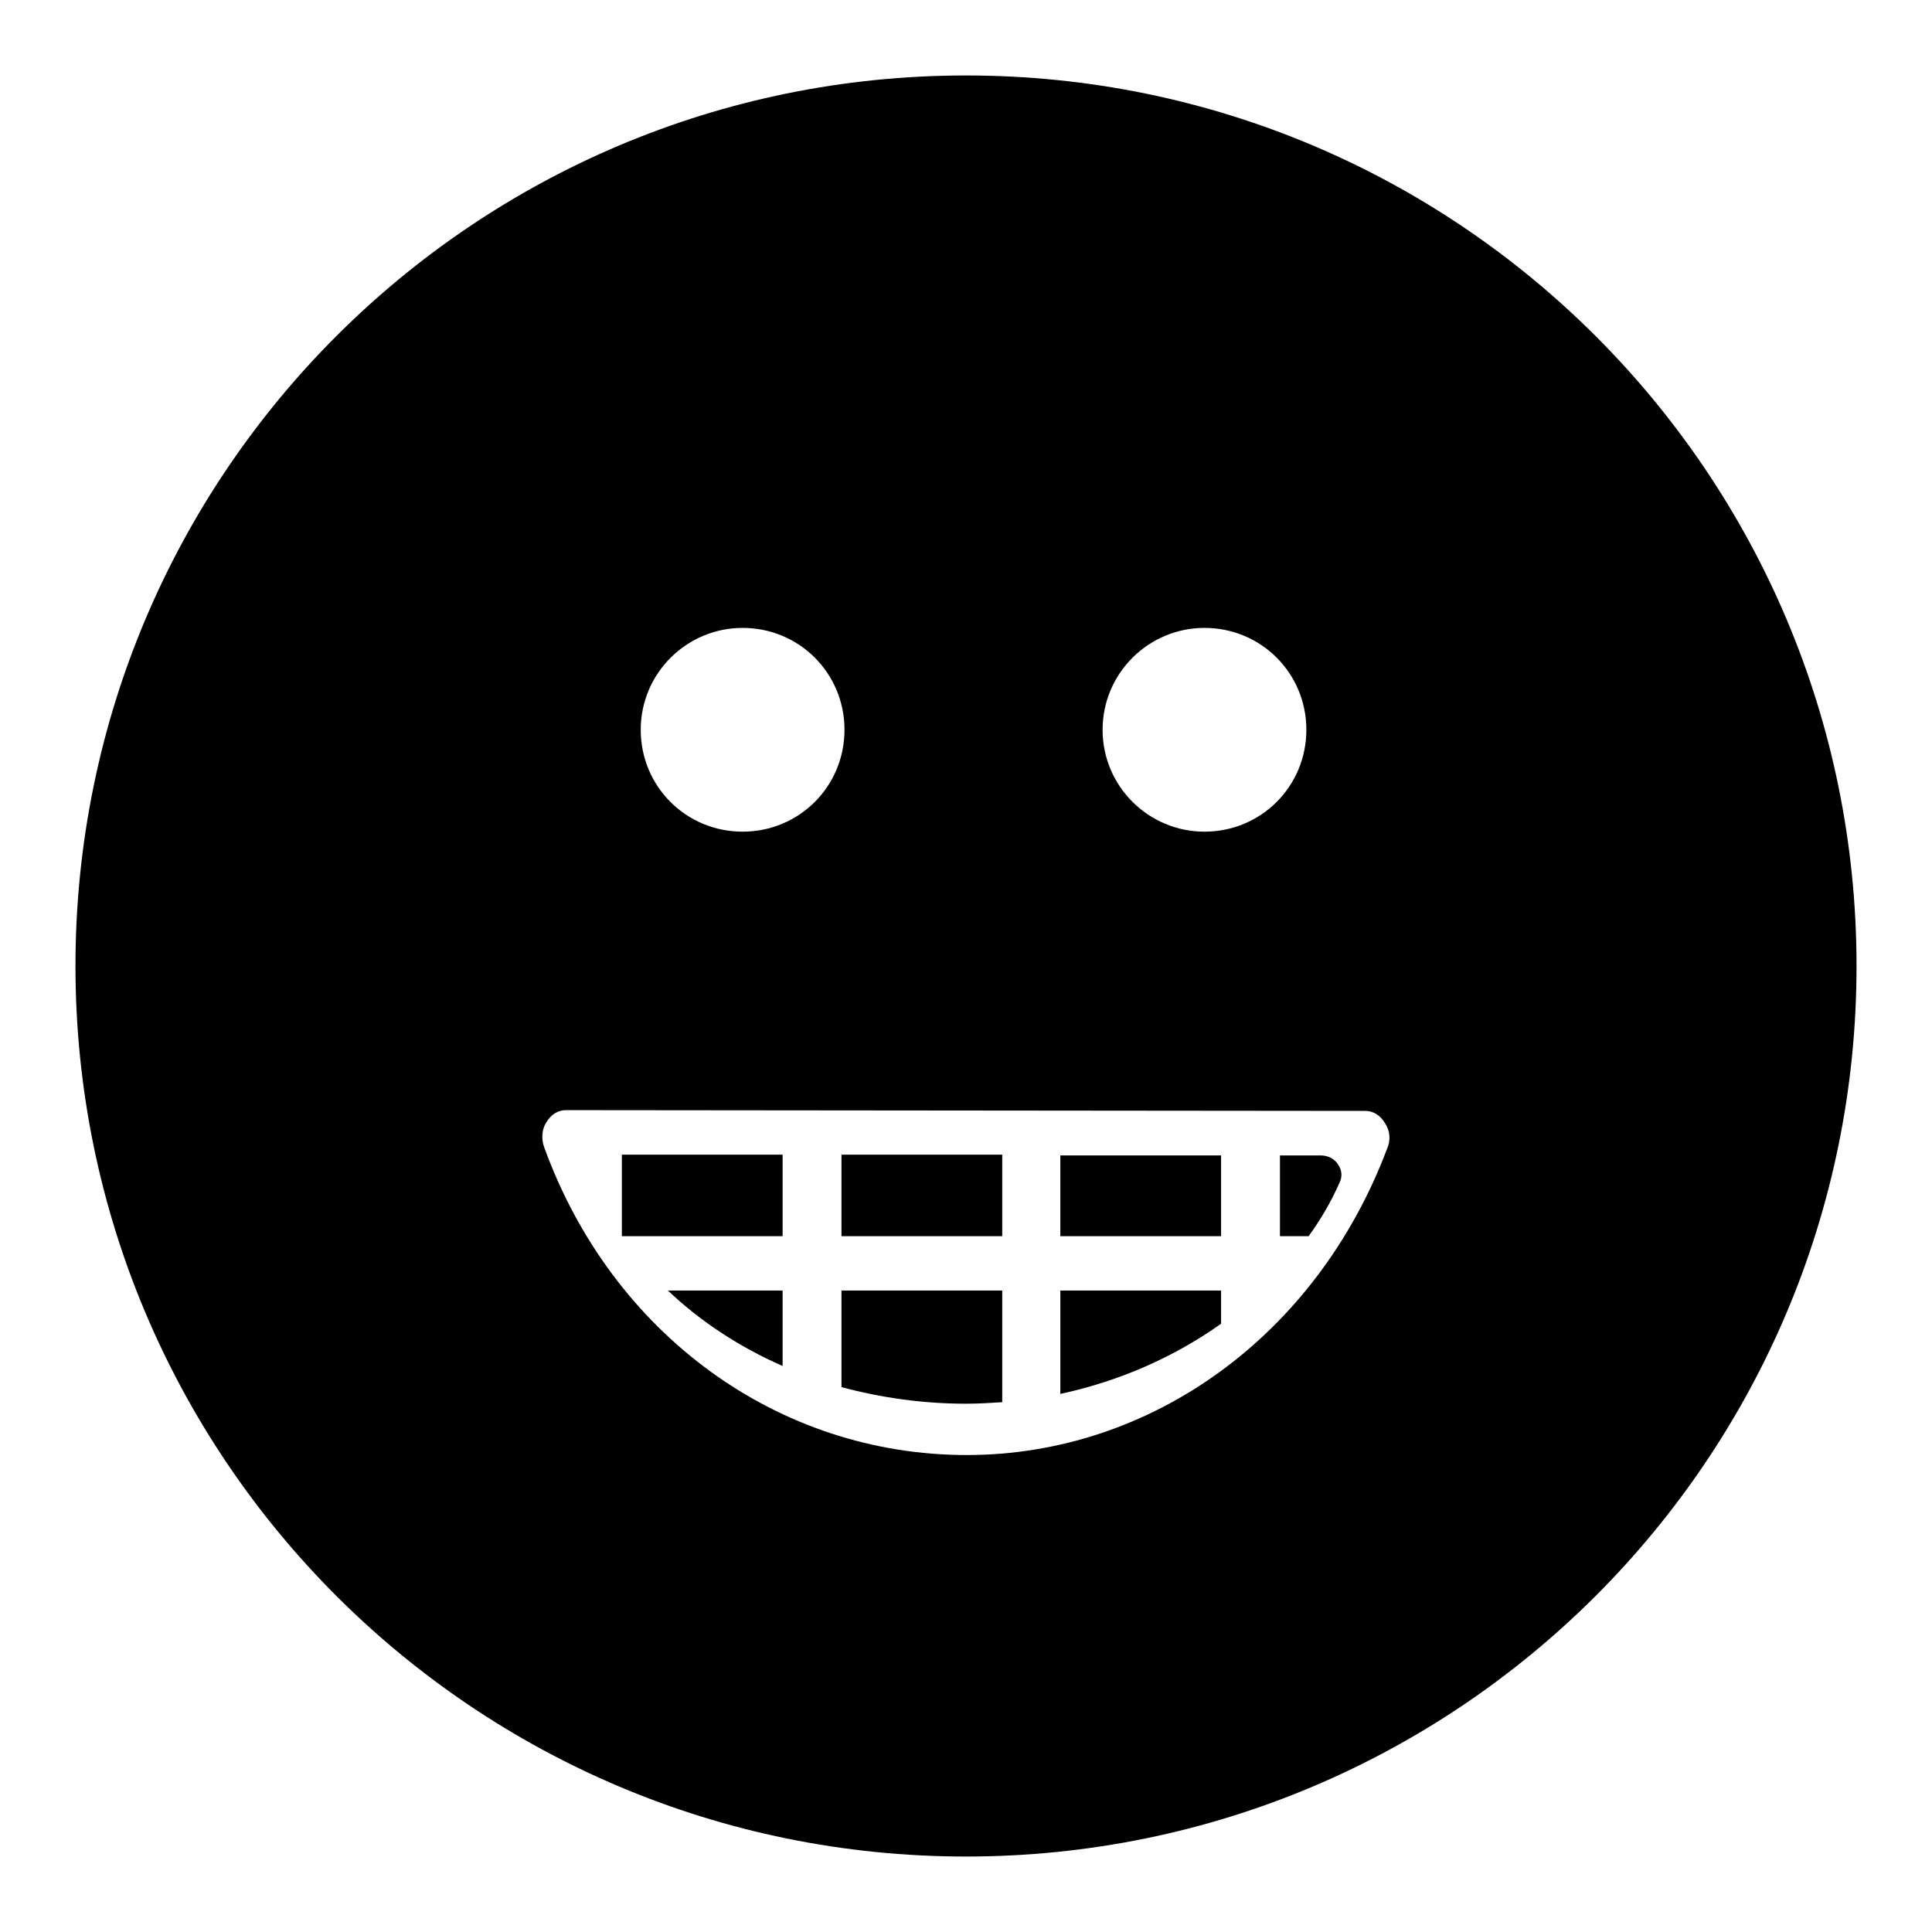 <?xml version="1.0" encoding="utf-8"?>
<!-- Svg Vector Icons : http://www.onlinewebfonts.com/icon -->
<!DOCTYPE svg PUBLIC "-//W3C//DTD SVG 1.1//EN" "http://www.w3.org/Graphics/SVG/1.1/DTD/svg11.dtd">
<svg version="1.1" xmlns="http://www.w3.org/2000/svg" xmlns:xlink="http://www.w3.org/1999/xlink" x="0px" y="0px" viewBox="0 0 256 256" enable-background="new 0 0 256 256" xml:space="preserve">
<g><g><path fill="#000000" d="M140.5,184.7c7.9-1.7,15.1-4.9,21.3-9.3V171h-21.3V184.7z"/><path fill="#000000" d="M111.5,163.8h21.3V153l-21.3,0V163.8z"/><path fill="#000000" d="M140.5,163.8h21.3v-10.7l-21.3,0V163.8z"/><path fill="#000000" d="M175,153.1h-5.4v10.7h3.8c1.6-2.2,3-4.6,4.1-7.1c0.4-0.8,0.3-1.7-0.2-2.4C176.8,153.5,175.9,153.1,175,153.1z"/><path fill="#000000" d="M128,10C62.8,10,10,62.8,10,128c0,65.2,52.8,118,118,118c65.2,0,118-52.8,118-118C246,62.8,193.2,10,128,10z M159.6,83.2c7.5,0,13.5,6,13.5,13.5s-6,13.5-13.5,13.5c-7.4,0-13.5-6-13.5-13.5S152.2,83.2,159.6,83.2z M98.4,83.2c7.5,0,13.5,6,13.5,13.5s-6,13.5-13.5,13.5s-13.5-6-13.5-13.5S91,83.2,98.4,83.2z M183.8,152.2c-9.3,24.7-31.2,40.6-55.7,40.6c-25,0-47-16-56-40.8c-0.4-1.1-0.3-2.4,0.3-3.3c0.6-1,1.5-1.6,2.6-1.6l0,0l105.9,0.1c1.1,0,2,0.6,2.6,1.6C184.2,149.8,184.3,151.1,183.8,152.2z"/><path fill="#000000" d="M103.7,181v-10H88.5C92.8,175.1,98,178.5,103.7,181z"/><path fill="#000000" d="M111.5,183.8c5.2,1.4,10.8,2.2,16.5,2.2c1.6,0,3.2-0.1,4.8-0.2v-14.8h-21.3V183.8z"/><path fill="#000000" d="M82.4,163.8h21.3V153l-21.3,0V163.8z"/></g></g>
</svg>